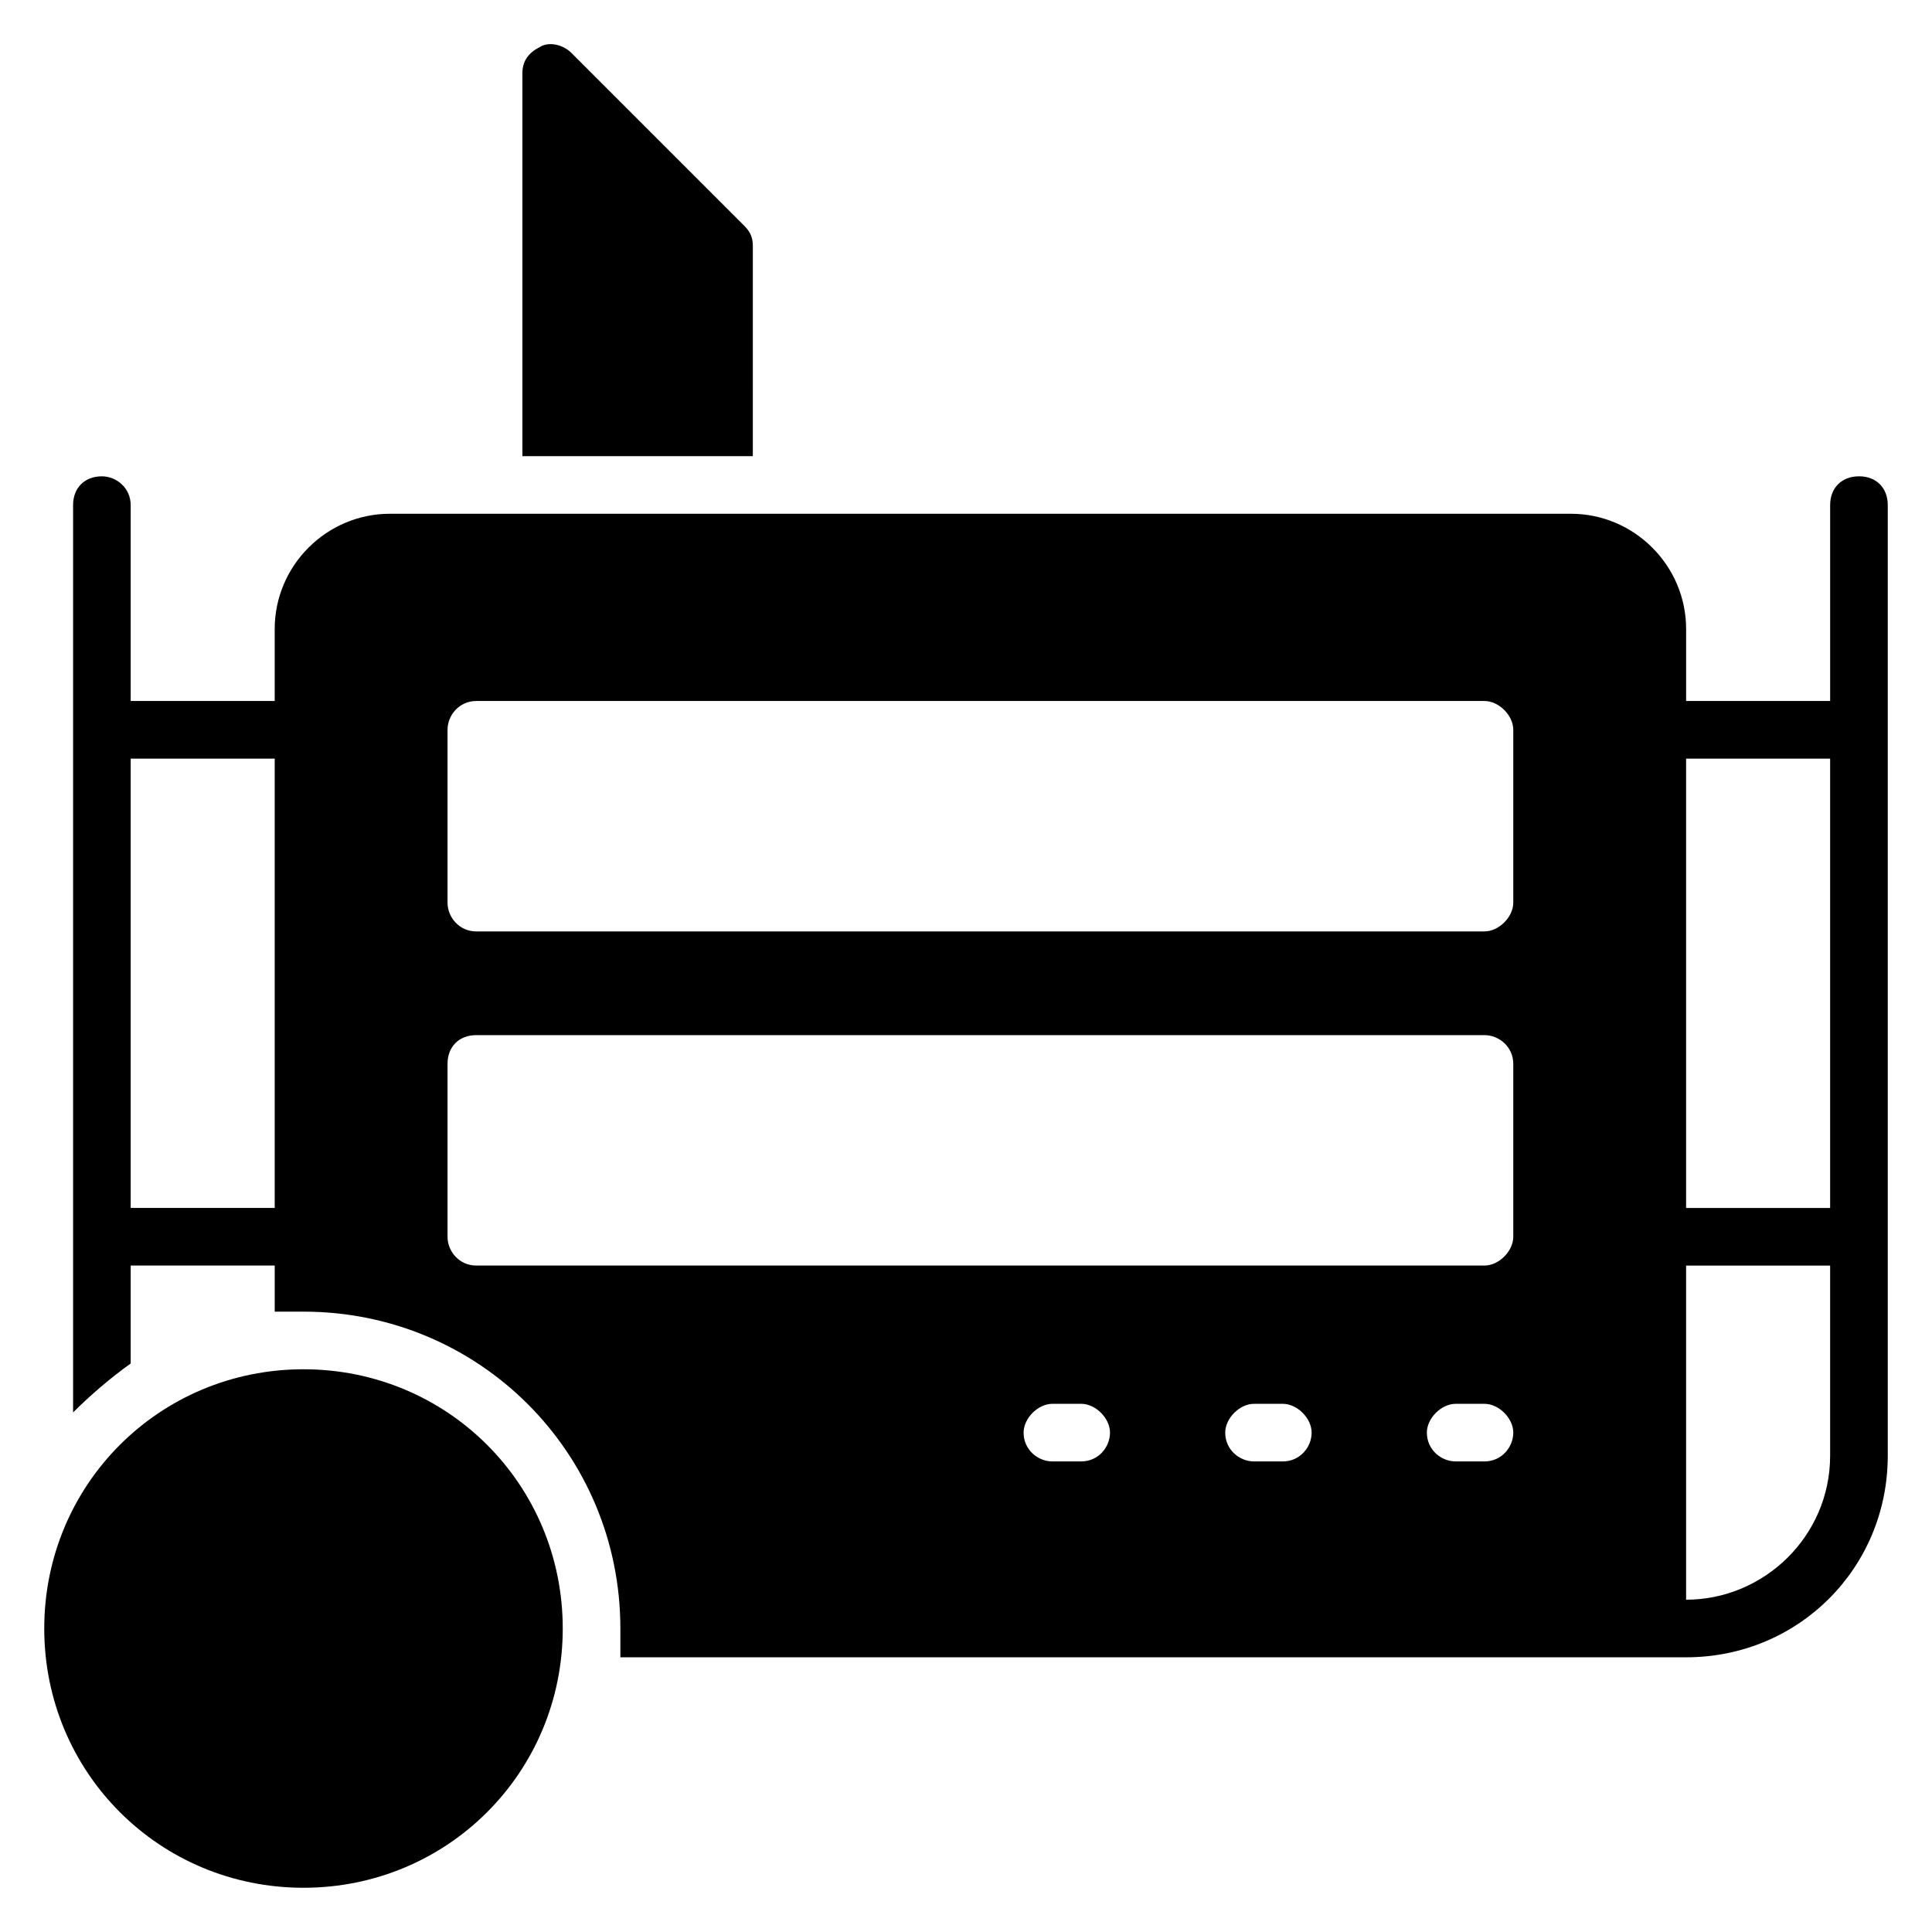 <?xml version="1.0" encoding="UTF-8"?>
<!-- Uploaded to: SVG Repo, www.svgrepo.com, Generator: SVG Repo Mixer Tools -->
<svg fill="#000000" width="800px" height="800px" version="1.1" viewBox="144 144 512 512" xmlns="http://www.w3.org/2000/svg">
 <g>
  <path d="m224.43 506.87c-38.168 0-68.703 30.535-68.703 68.703 0 38.168 30.535 68.703 68.703 68.703 38.168 0 68.703-30.535 68.703-68.703-0.004-38.168-30.535-68.703-68.703-68.703z"/>
  <path d="m636.64 270.23c-4.582 0-7.633 3.055-7.633 7.633v51.906h-38.168v-19.082c0-16.793-13.742-30.535-30.535-30.535h-312.97c-16.793 0-30.535 13.742-30.535 30.535v19.082h-38.164v-51.906c0-4.582-3.816-7.633-7.633-7.633-4.582 0-7.633 3.055-7.633 7.633v240.45c4.582-4.582 9.922-9.16 15.266-12.977v-25.953h38.168v12.215h7.633c46.562 0 83.969 37.402 83.969 83.969v7.633h282.44c29.77 0 53.434-23.664 53.434-53.434v-251.91c0-4.582-3.055-7.633-7.633-7.633zm-419.84 193.89h-38.168v-119.08h38.168zm213.73 67.172h-7.633c-3.816 0-7.633-3.055-7.633-7.633 0-3.816 3.816-7.633 7.633-7.633h7.633c3.816 0 7.633 3.816 7.633 7.633s-3.051 7.633-7.633 7.633zm53.434 0h-7.633c-3.816 0-7.633-3.055-7.633-7.633 0-3.816 3.816-7.633 7.633-7.633h7.633c3.816 0 7.633 3.816 7.633 7.633 0.004 3.816-3.051 7.633-7.633 7.633zm53.438 0h-7.633c-3.816 0-7.633-3.055-7.633-7.633 0-3.816 3.816-7.633 7.633-7.633h7.633c3.816 0 7.633 3.816 7.633 7.633s-3.055 7.633-7.633 7.633zm7.633-59.539c0 3.816-3.816 7.633-7.633 7.633h-267.17c-4.582 0-7.633-3.816-7.633-7.633v-45.801c0-4.582 3.055-7.633 7.633-7.633h267.17c3.816 0 7.633 3.055 7.633 7.633zm0-88.551c0 3.816-3.816 7.633-7.633 7.633l-267.17 0.004c-4.582 0-7.633-3.816-7.633-7.633v-45.801c0-3.816 3.055-7.633 7.633-7.633h267.17c3.816 0 7.633 3.816 7.633 7.633zm83.969 146.57c0 21.375-17.559 38.168-38.168 38.168v-88.551h38.168zm0-65.648h-38.168v-119.08h38.168z"/>
  <path d="m343.51 209.16c0-2.289-0.762-3.816-2.289-5.344l-45.801-45.801c-2.293-2.289-6.109-3.051-8.398-1.523-3.055 1.527-4.582 3.816-4.582 6.871v101.52h61.066z"/>
 </g>
</svg>